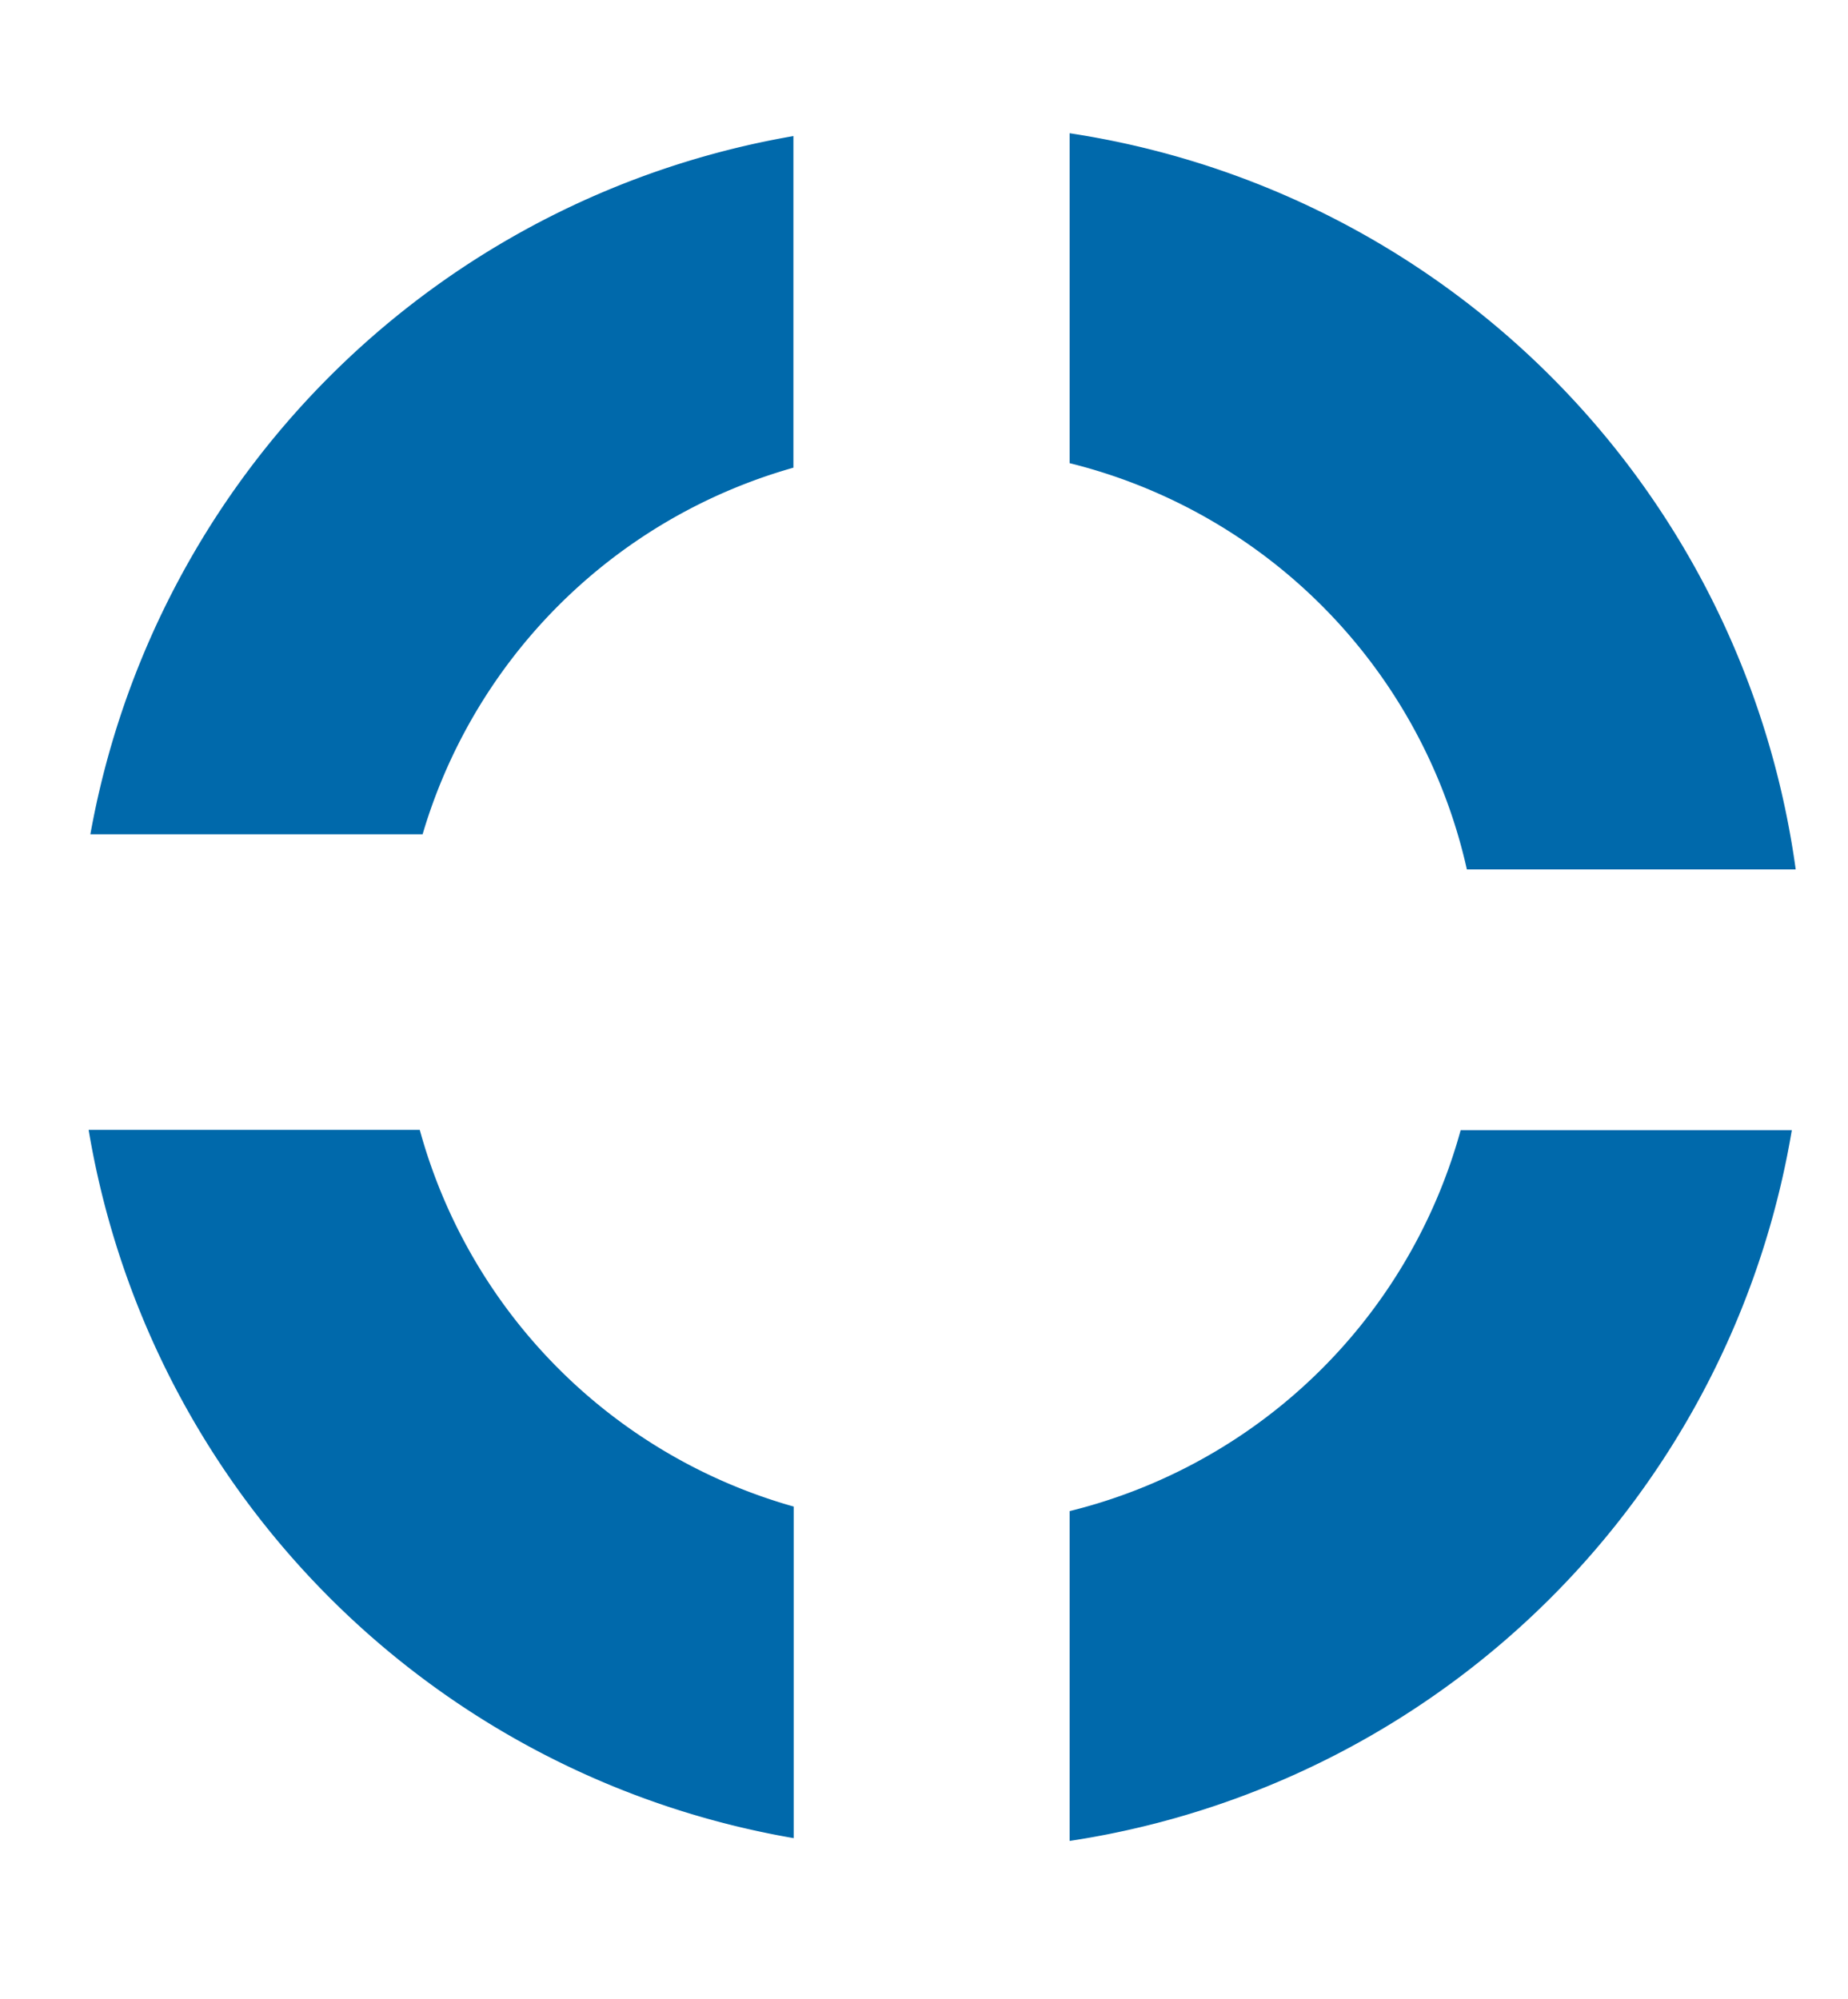 <svg xmlns="http://www.w3.org/2000/svg" xmlns:xlink="http://www.w3.org/1999/xlink" width="20.01" height="21.64" viewBox="0 0 20.01 21.64">
  <defs>
    <clipPath id="clip-path">
      <path id="Trazado_42" data-name="Trazado 42" d="M886.727,666.514v-6.586l7.926,2.2v7.213h-5.02v2.823h5.522v7.652l-8.428,1v-6.46h-2.988v7.213l-7.528-1.756-1.066-7.652H881.1v-3.2h-5.958v-8.154l6.46-.878h2.134v7.025Z" transform="translate(-875.145 -659.928)" fill="#fff"/>
    </clipPath>
  </defs>
  <g id="Enmascarar_grupo_1" data-name="Enmascarar grupo 1" clip-path="url(#clip-path)">
    <path id="Elipse_70" data-name="Elipse 70" d="M9.35,3.506A5.844,5.844,0,1,0,15.194,9.35,5.85,5.85,0,0,0,9.35,3.506M9.35,0A9.35,9.35,0,1,1,0,9.35,9.35,9.35,0,0,1,9.35,0Z" transform="translate(0.831 1.337)" fill="#0069ab"/>
  </g>
</svg>